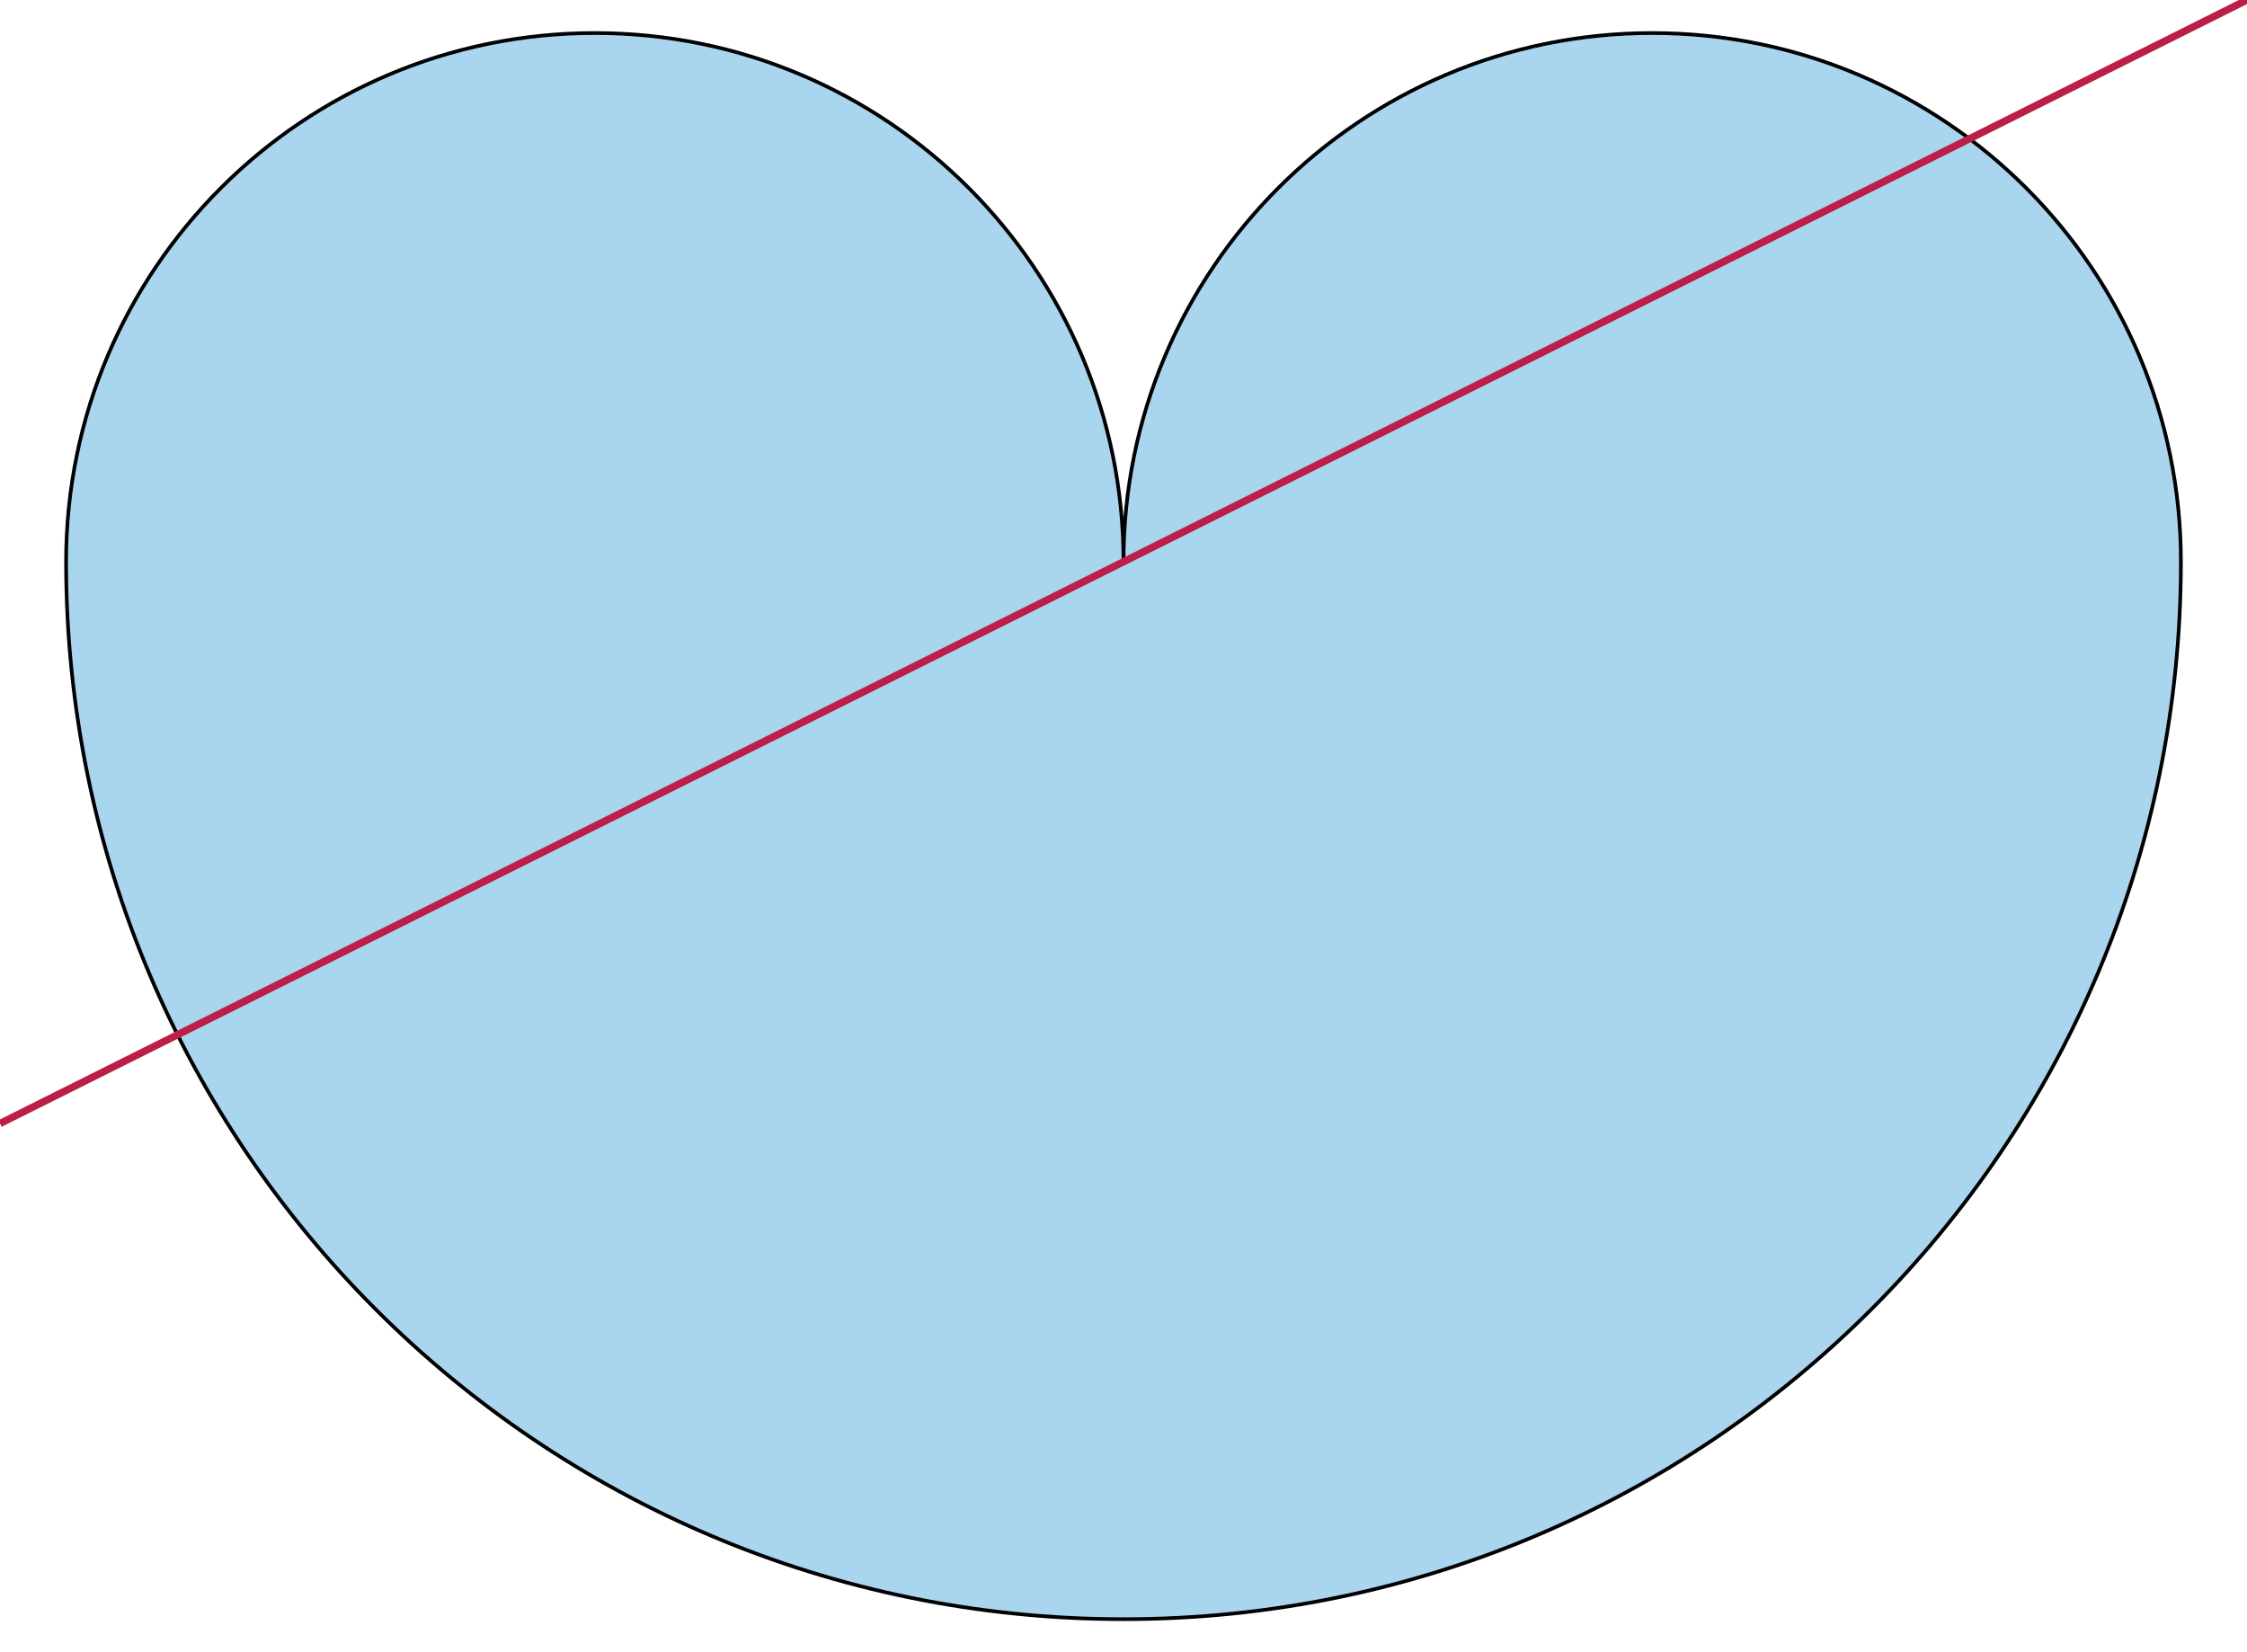 <svg xmlns="http://www.w3.org/2000/svg" width="612" height="450"><path fill="#AAD5EF" stroke="#000" d="M594 153c0 159.059-128.941 288-288 288-159.058 0-288-128.941-288-288C18 73.471 82.471 9 162 9s144 64.471 144 144C306 73.471 370.471 9 450 9s144 64.471 144 144z"/><path fill="none" stroke="#BC1E47" stroke-width="2" d="M612 0L0 306"/></svg>